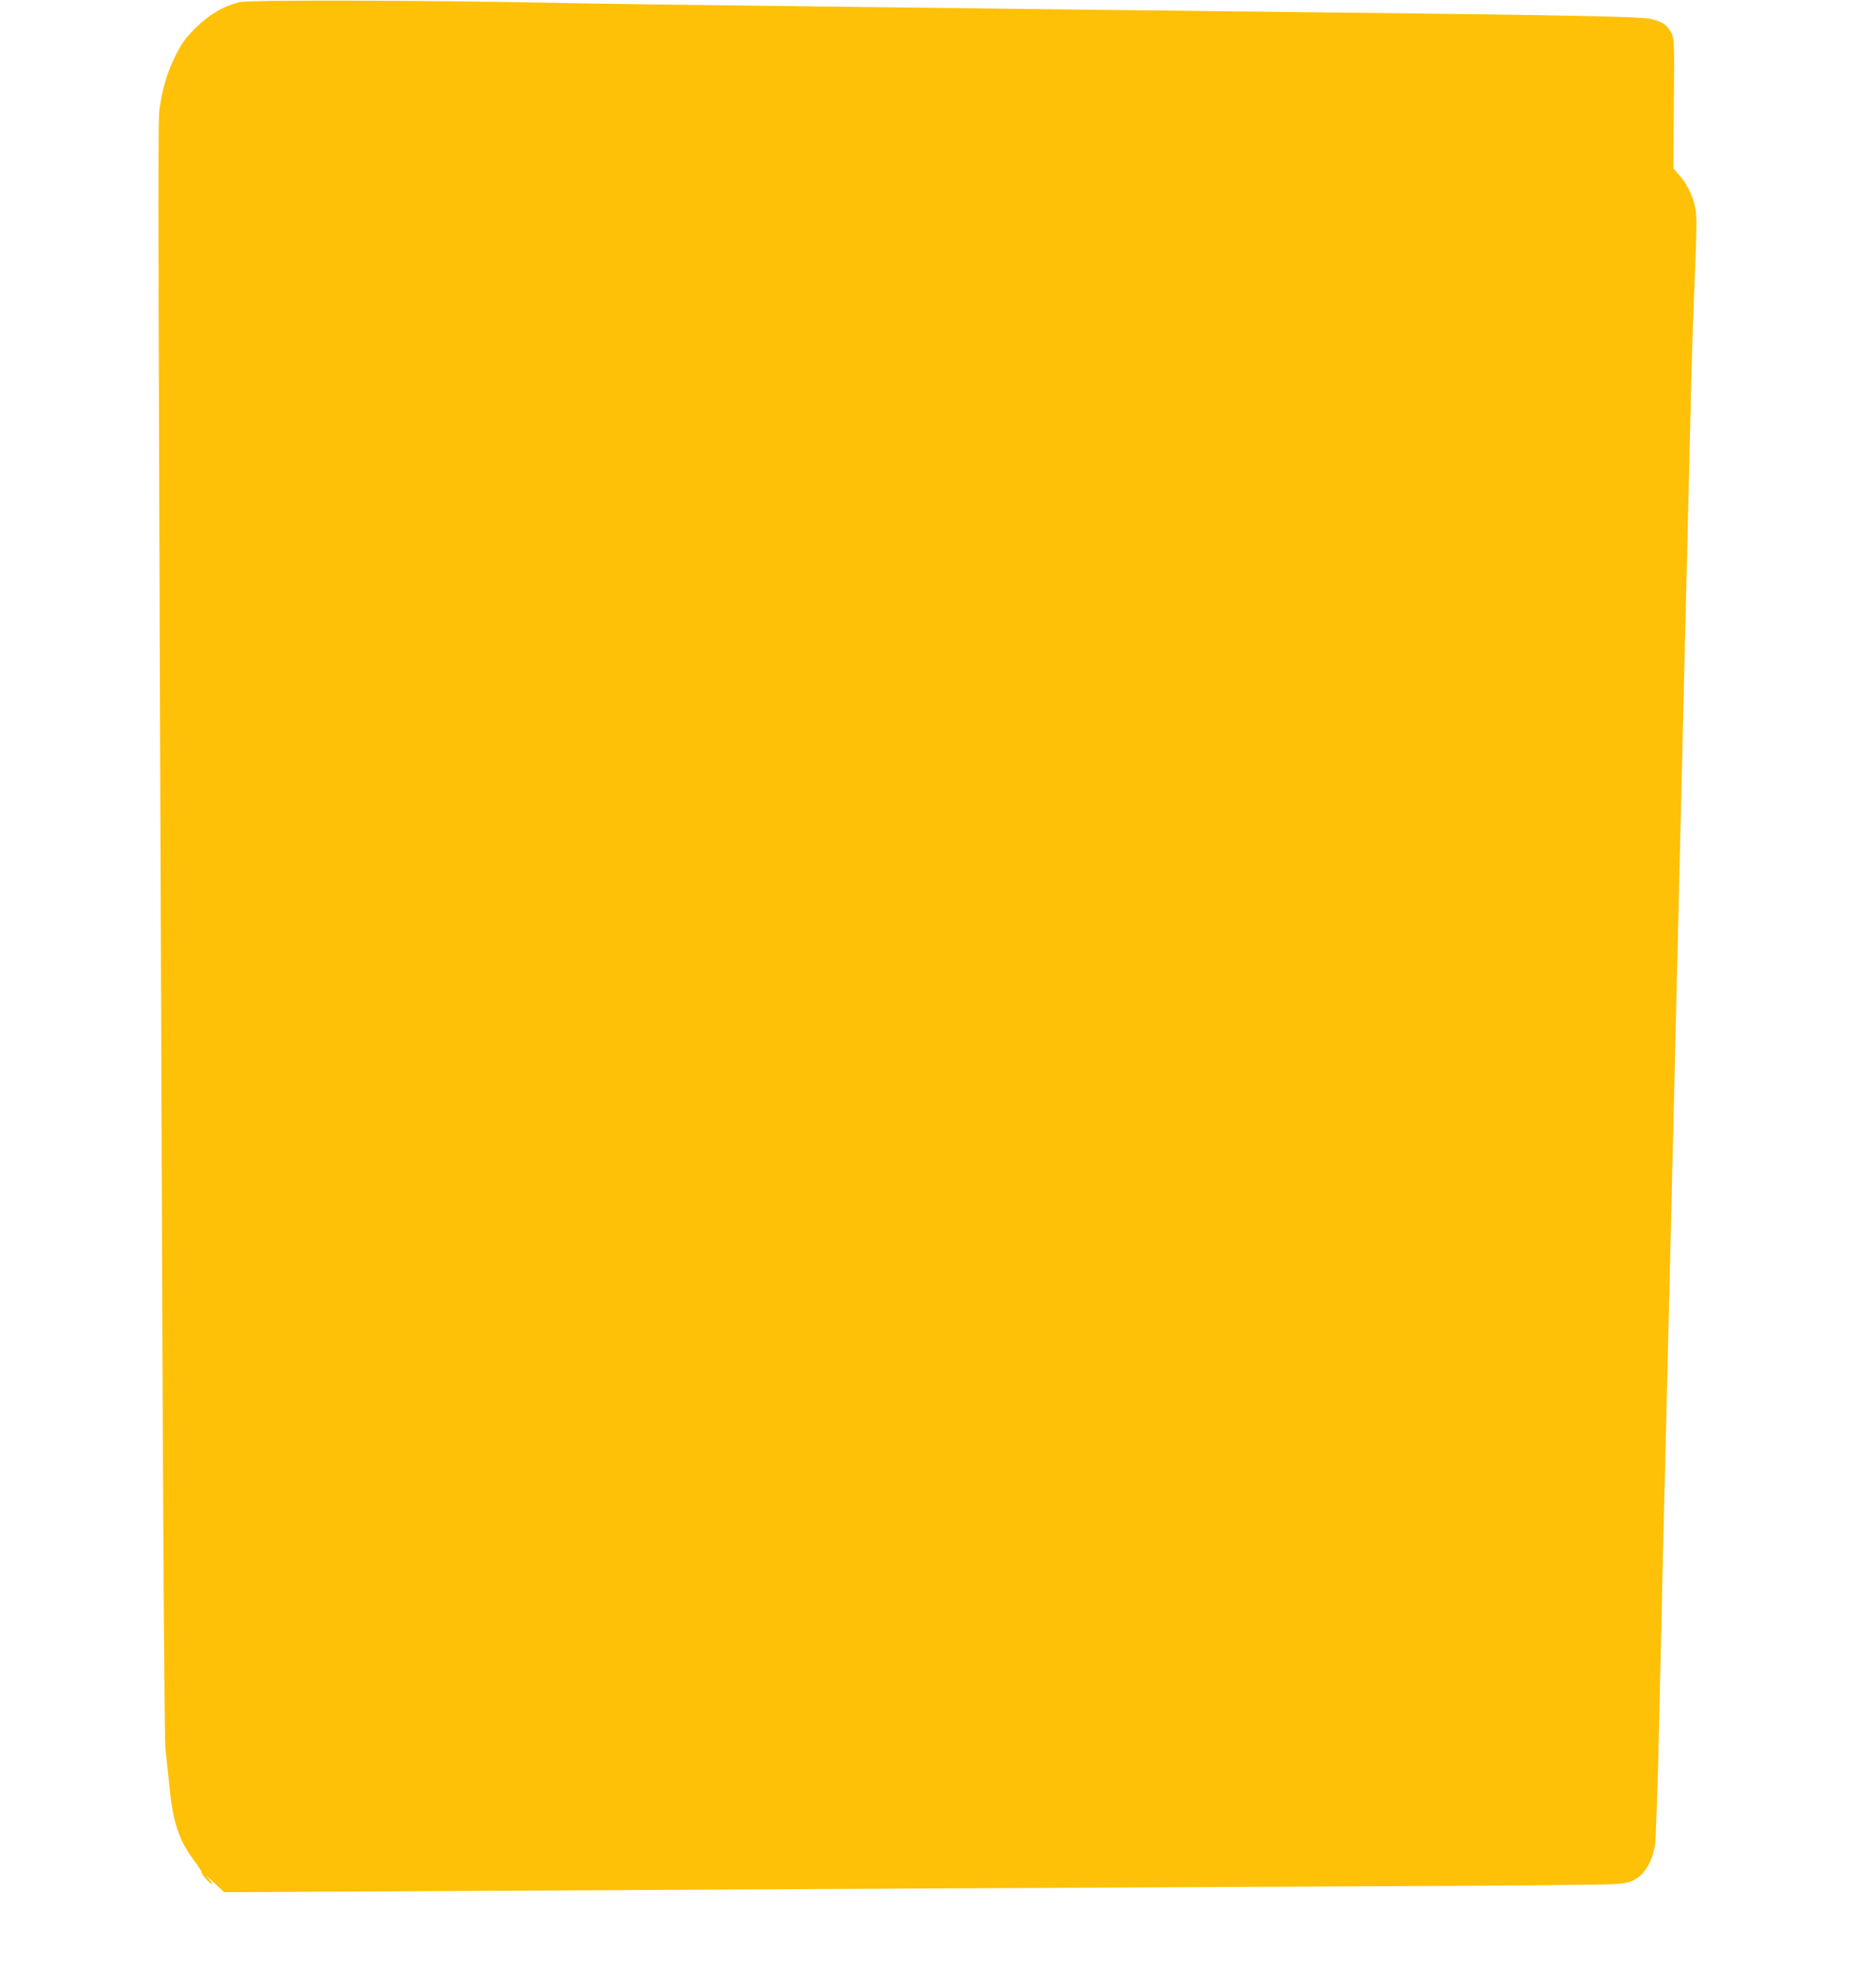 <?xml version="1.0" standalone="no"?>
<!DOCTYPE svg PUBLIC "-//W3C//DTD SVG 20010904//EN"
 "http://www.w3.org/TR/2001/REC-SVG-20010904/DTD/svg10.dtd">
<svg version="1.0" xmlns="http://www.w3.org/2000/svg"
 width="1224pt" height="1280pt" viewBox="0 0 1224 1280"
 preserveAspectRatio="xMidYMid meet">
<g transform="translate(0,1280) scale(0.1,-0.1)"
fill="#ffc107" stroke="none">
<path d="M1562 12786 c-105 -26 -201 -83 -289 -171 -69 -70 -89 -99 -132 -186
-53 -109 -82 -211 -101 -344 -11 -80 -9 -780 20 -8155 6 -1453 14 -2482 19
-2535 6 -49 17 -160 26 -245 23 -237 62 -355 164 -490 27 -36 47 -68 46 -71
-6 -9 55 -79 68 -79 6 0 -7 19 -28 42 -22 23 -7 11 34 -26 l74 -69 1301 7
c716 4 2071 11 3011 16 941 5 2376 12 3190 16 814 3 1522 9 1573 14 76 6 100
12 139 36 60 37 106 121 121 220 6 38 18 393 27 789 9 396 20 893 25 1105 5
212 14 576 20 810 6 234 15 611 20 838 6 226 15 599 20 827 6 228 15 602 20
830 6 228 14 601 20 828 5 226 14 601 20 832 6 231 15 607 20 835 6 228 15
597 20 820 5 223 14 603 20 845 5 242 17 624 27 848 14 338 15 419 4 470 -17
82 -52 154 -102 211 l-41 47 3 422 c4 406 3 423 -16 461 -26 52 -59 75 -131
92 -65 16 -525 25 -2219 44 -517 6 -1295 15 -1730 20 -434 5 -1222 15 -1750
21 -528 6 -1198 15 -1490 21 -894 17 -1961 19 -2023 4z"/>
</g>
</svg>
